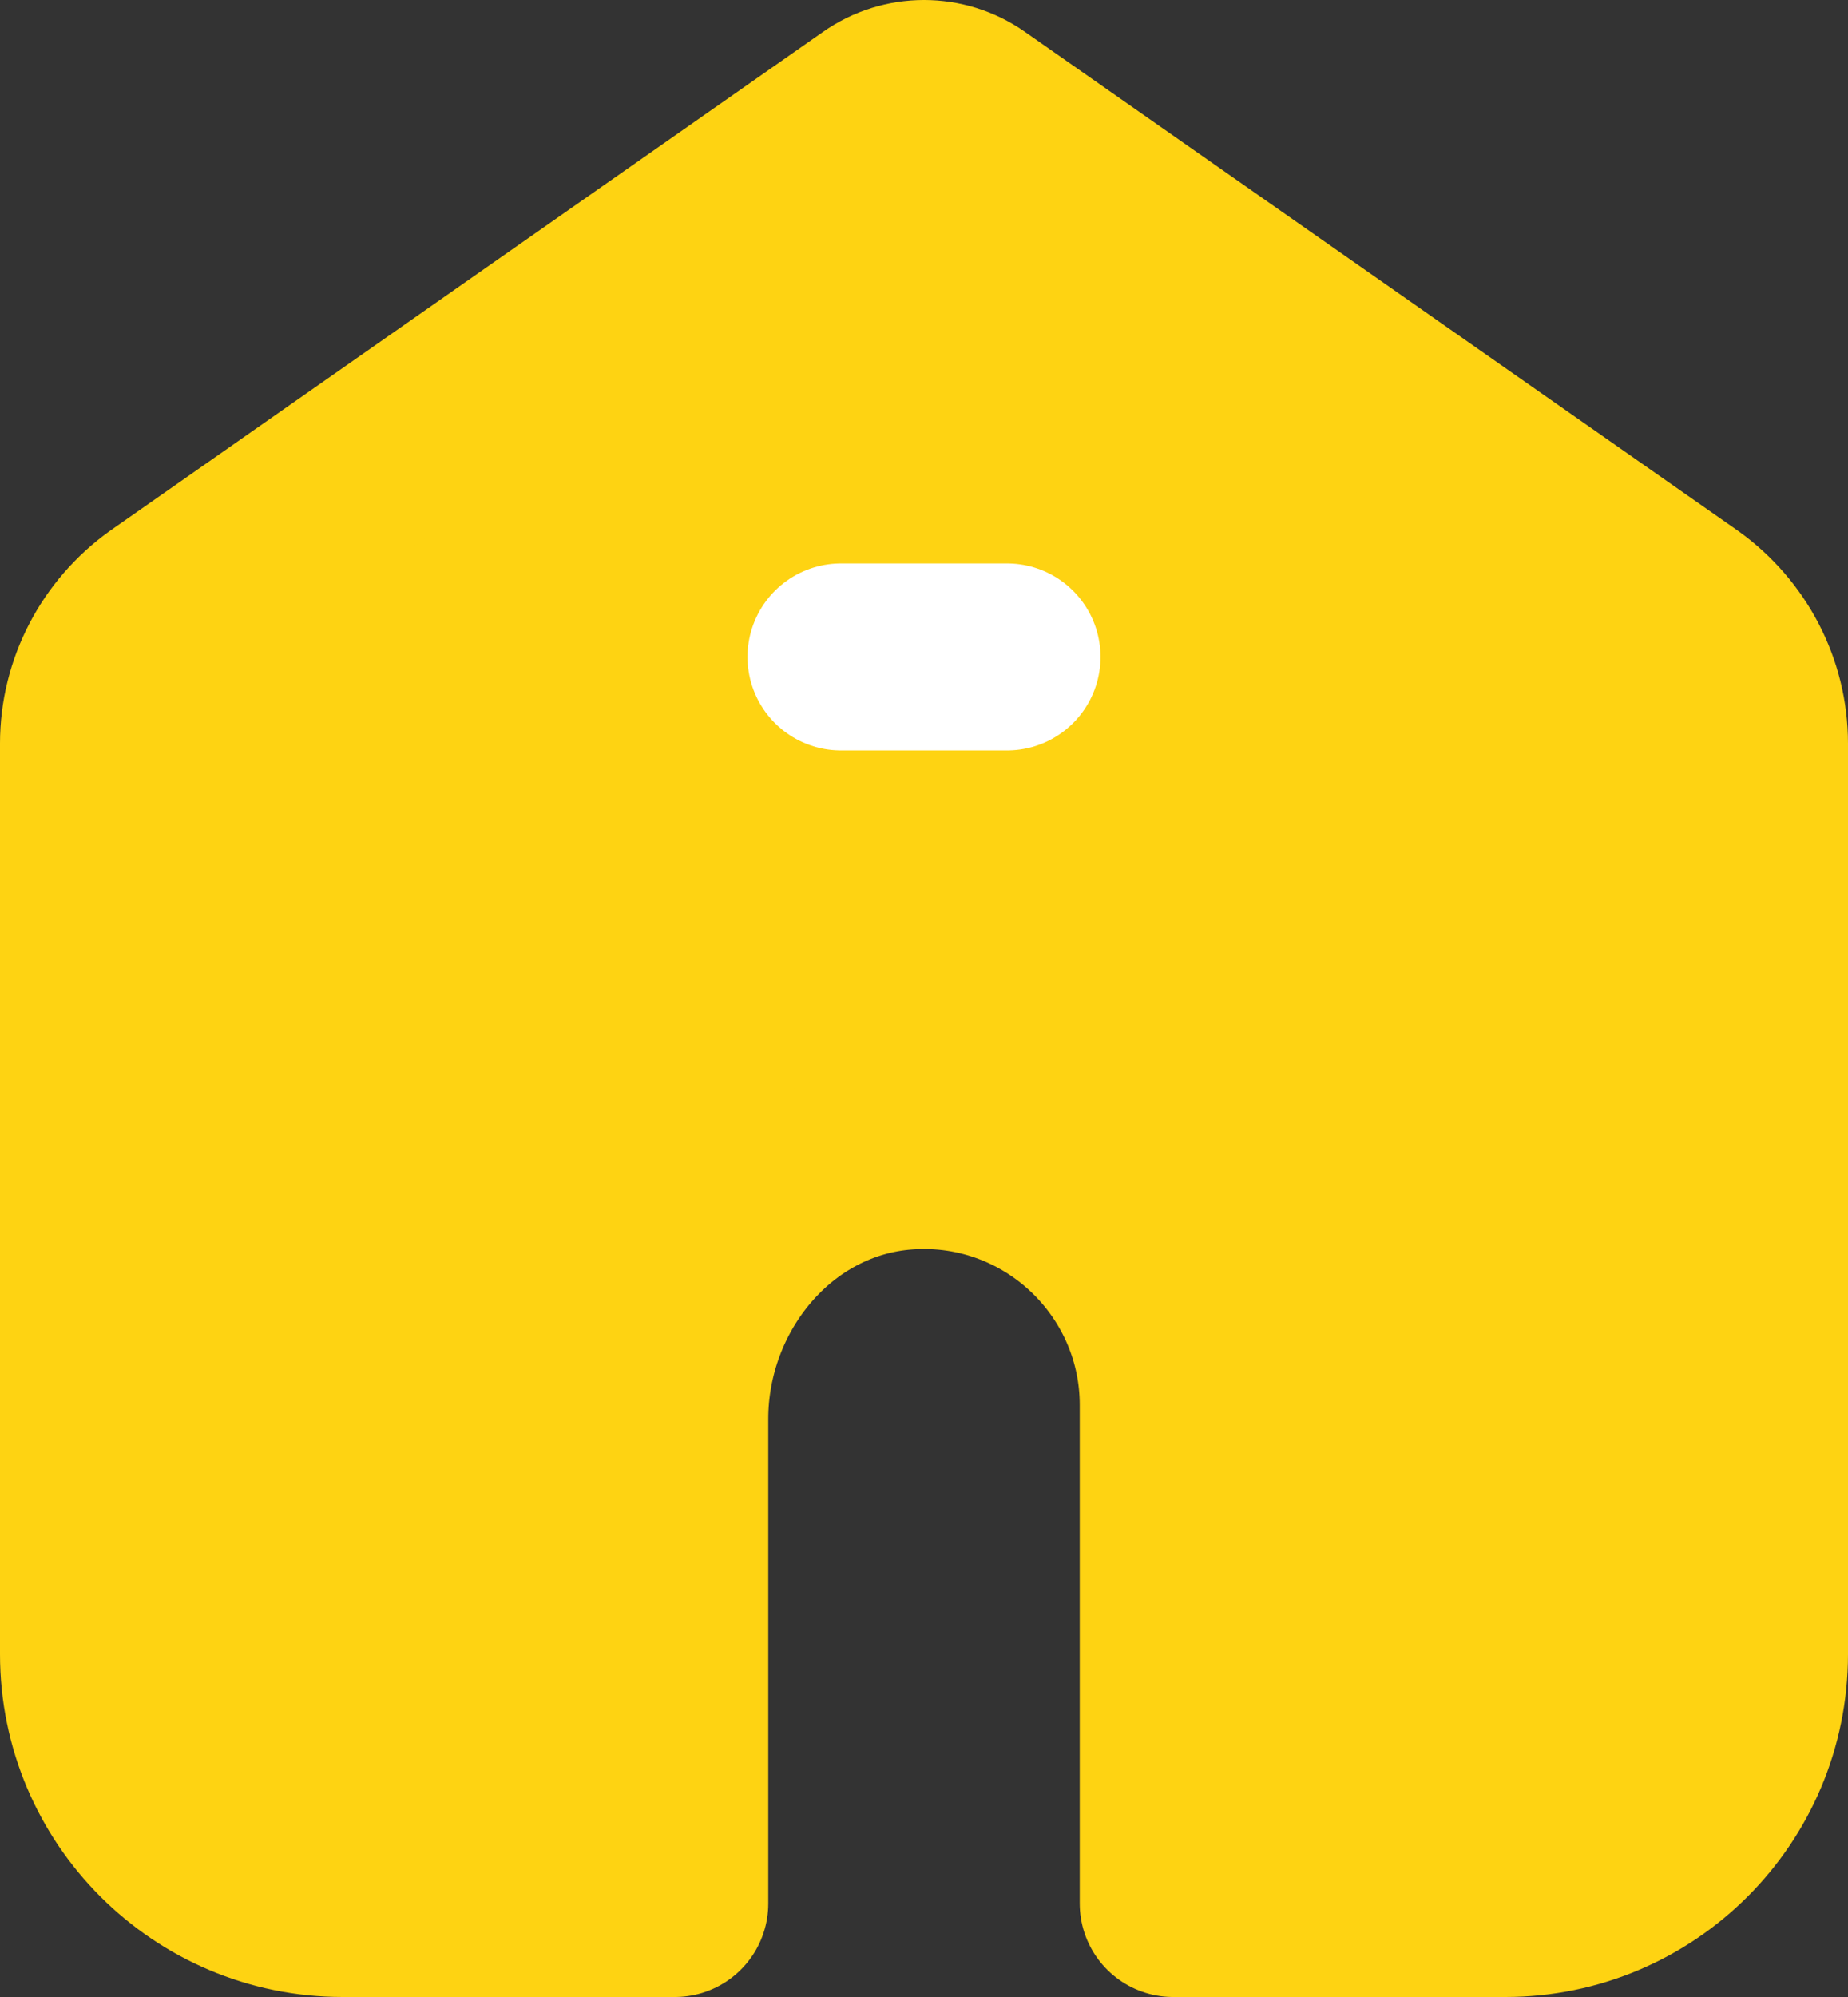 <?xml version="1.0" encoding="UTF-8"?>
<svg xmlns="http://www.w3.org/2000/svg" id="Calque_2" viewBox="0 0 178 192.24">
  <rect x="0" y="0" width="178" height="192.24" fill="#333333" stroke="none"/>
  <defs>
    <style>.cls-1{stroke:#fff;}.cls-1,.cls-2{fill:#fed312;stroke-linecap:round;stroke-linejoin:round;stroke-width:18px;}.cls-2{stroke:#fed312;}</style>
  </defs>
  <g id="Calque_1-2">
    <path class="cls-2" d="m65,183.24v-46.65c0-12.82,9.45-24.37,22.24-25.29,7.33-.53,14.02,2.28,18.72,6.98,4.32,4.32,7.04,10.32,7.04,16.96v48h32c13.25,0,24-10.75,24-24v-87.68c0-5.2-2.56-10.08-6.8-13.12L93.56,10.44c-2.72-1.92-6.4-1.92-9.12,0L15.8,58.44c-4.24,3.04-6.8,7.92-6.8,13.12v87.68c0,13.25,10.75,24,24,24h32Z"></path>
    <line class="cls-1" x1="81" y1="63.24" x2="97" y2="63.24"></line>
  </g>
</svg>
